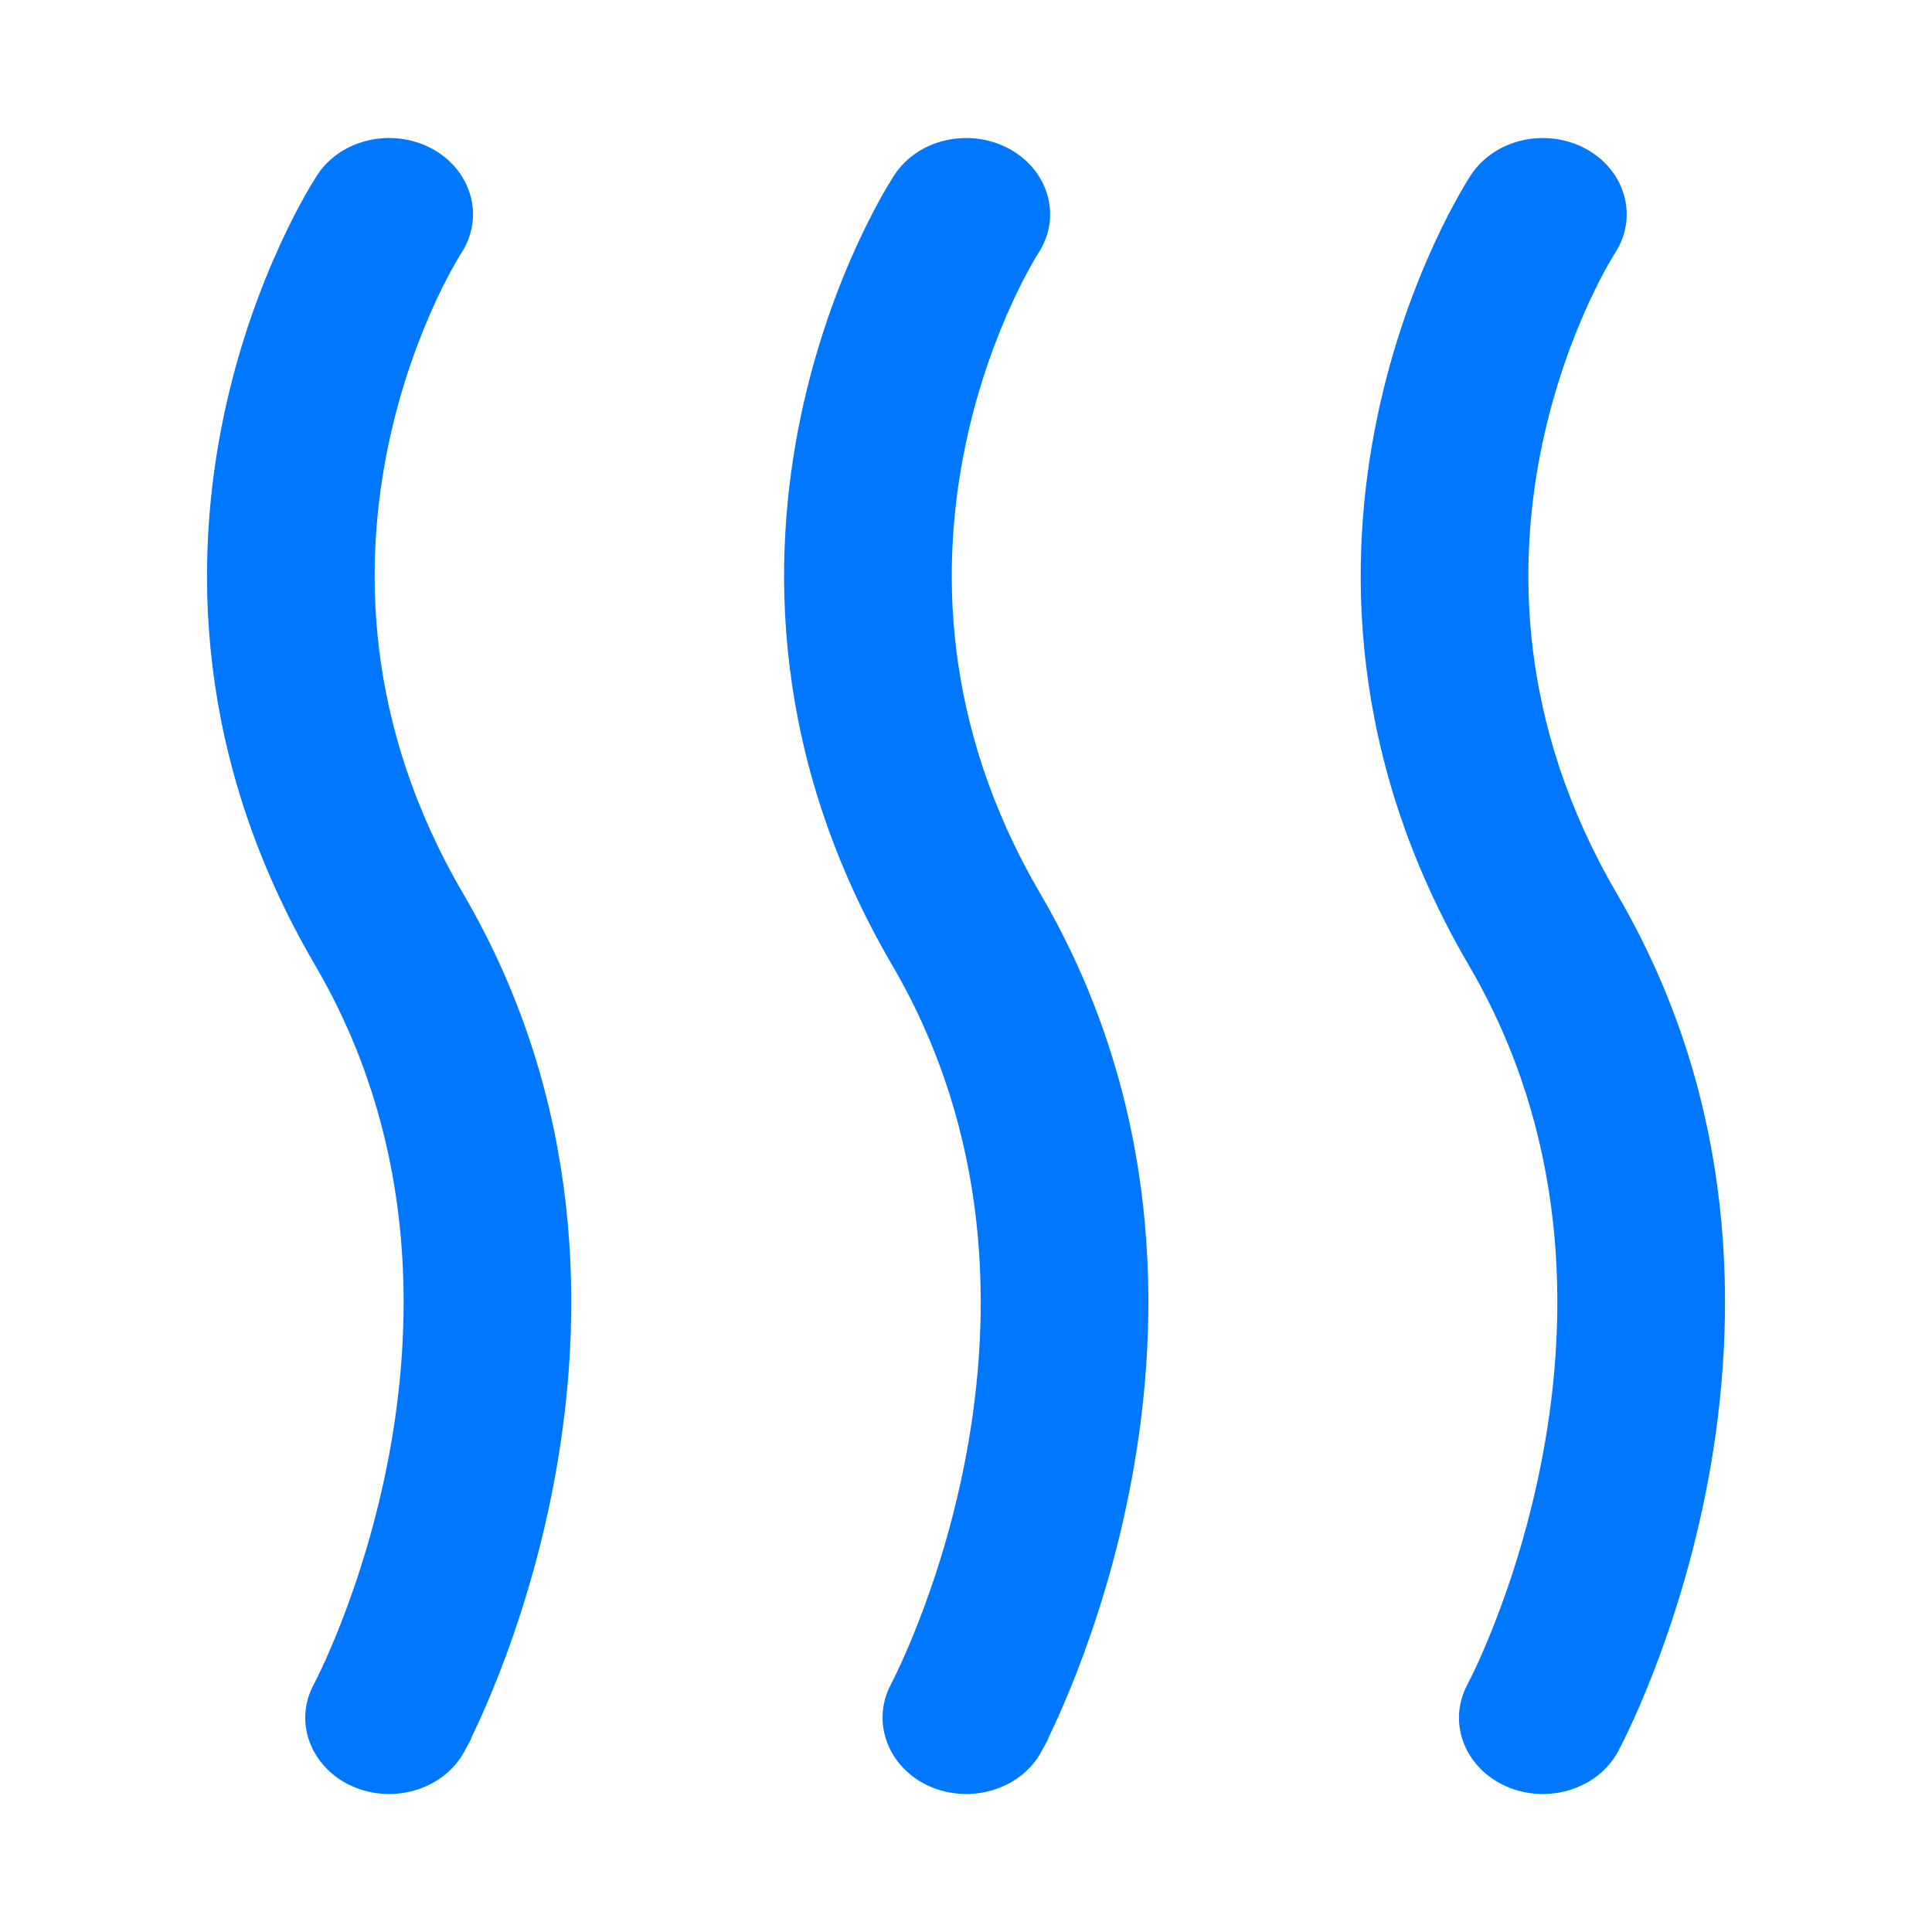 <svg width="28" height="28" viewBox="0 0 28 28" fill="none" xmlns="http://www.w3.org/2000/svg">
<path fill-rule="evenodd" clip-rule="evenodd" d="M4.597 2.538C4.941 2.013 5.681 1.849 6.251 2.15C6.827 2.454 7.033 3.134 6.685 3.668C6.704 3.638 6.623 3.769 6.589 3.83C6.521 3.951 6.421 4.137 6.309 4.38C6.085 4.867 5.812 5.575 5.631 6.438C5.269 8.159 5.269 10.482 6.713 12.952C8.484 15.983 8.467 19.11 8.04 21.423C7.826 22.584 7.505 23.561 7.236 24.251C7.101 24.596 6.979 24.872 6.888 25.064C6.865 25.113 6.844 25.157 6.826 25.195L6.831 25.197L6.733 25.378L6.732 25.38L6.73 25.383L6.728 25.387C6.429 25.934 5.707 26.149 5.116 25.892C4.516 25.632 4.247 24.97 4.548 24.41L4.549 24.408L4.552 24.403L4.571 24.365C4.59 24.329 4.618 24.272 4.654 24.195C4.727 24.041 4.83 23.809 4.946 23.512C5.178 22.917 5.458 22.066 5.644 21.057C6.018 19.029 6.002 16.444 4.567 13.989C2.804 10.973 2.805 8.113 3.244 6.023C3.463 4.981 3.792 4.125 4.069 3.526C4.207 3.225 4.333 2.987 4.428 2.82C4.449 2.783 4.468 2.749 4.486 2.719L4.597 2.538ZM21.316 2.54L21.317 2.538C21.662 2.014 22.401 1.849 22.971 2.15C23.547 2.454 23.754 3.134 23.405 3.668L23.404 3.67L23.403 3.672L23.387 3.698C23.37 3.725 23.344 3.769 23.309 3.83C23.241 3.951 23.142 4.137 23.03 4.38C22.805 4.867 22.533 5.575 22.351 6.438C21.989 8.159 21.99 10.482 23.433 12.952C25.205 15.983 25.188 19.11 24.761 21.423C24.546 22.584 24.225 23.561 23.956 24.251C23.822 24.596 23.699 24.872 23.609 25.064C23.564 25.16 23.526 25.236 23.499 25.289C23.485 25.316 23.474 25.337 23.466 25.353L23.457 25.371L23.453 25.378L23.452 25.38L23.451 25.382C23.154 25.933 22.429 26.15 21.836 25.892C21.236 25.632 20.967 24.97 21.269 24.41L21.27 24.408L21.271 24.405L21.272 24.403C21.291 24.367 21.339 24.271 21.375 24.195C21.447 24.041 21.55 23.809 21.666 23.512C21.898 22.917 22.178 22.066 22.364 21.057C22.739 19.029 22.722 16.444 21.287 13.989C19.524 10.973 19.525 8.113 19.965 6.023C20.184 4.981 20.512 4.125 20.789 3.526C20.927 3.225 21.053 2.987 21.148 2.82C21.195 2.737 21.234 2.671 21.263 2.623C21.278 2.6 21.29 2.58 21.299 2.566L21.31 2.548L21.314 2.542L21.316 2.54ZM14.614 2.15C14.045 1.849 13.305 2.013 12.961 2.538L12.959 2.54L12.958 2.542L12.85 2.719C12.832 2.749 12.812 2.783 12.791 2.82C12.697 2.987 12.571 3.225 12.432 3.526C12.156 4.125 11.827 4.981 11.608 6.023C11.168 8.113 11.168 10.973 12.931 13.989C14.365 16.444 14.382 19.029 14.008 21.057C13.822 22.066 13.542 22.917 13.309 23.512C13.194 23.809 13.09 24.041 13.018 24.195C12.982 24.272 12.934 24.367 12.916 24.403C12.614 24.963 12.88 25.632 13.48 25.892C14.071 26.149 14.793 25.934 15.092 25.387C15.094 25.383 15.095 25.38 15.095 25.38L15.097 25.378L15.1 25.372L15.194 25.197L15.19 25.195C15.208 25.157 15.229 25.113 15.252 25.064C15.343 24.872 15.465 24.596 15.6 24.251C15.868 23.561 16.19 22.584 16.404 21.423C16.831 19.11 16.848 15.983 15.077 12.952C13.633 10.482 13.633 8.159 13.995 6.438C14.176 5.575 14.449 4.867 14.673 4.38C14.785 4.137 14.884 3.951 14.953 3.83C14.987 3.769 15.012 3.727 15.049 3.668L15.046 3.672L15.048 3.67L15.049 3.668C15.397 3.134 15.191 2.454 14.614 2.15Z" fill="#0077FF"/>
</svg>
